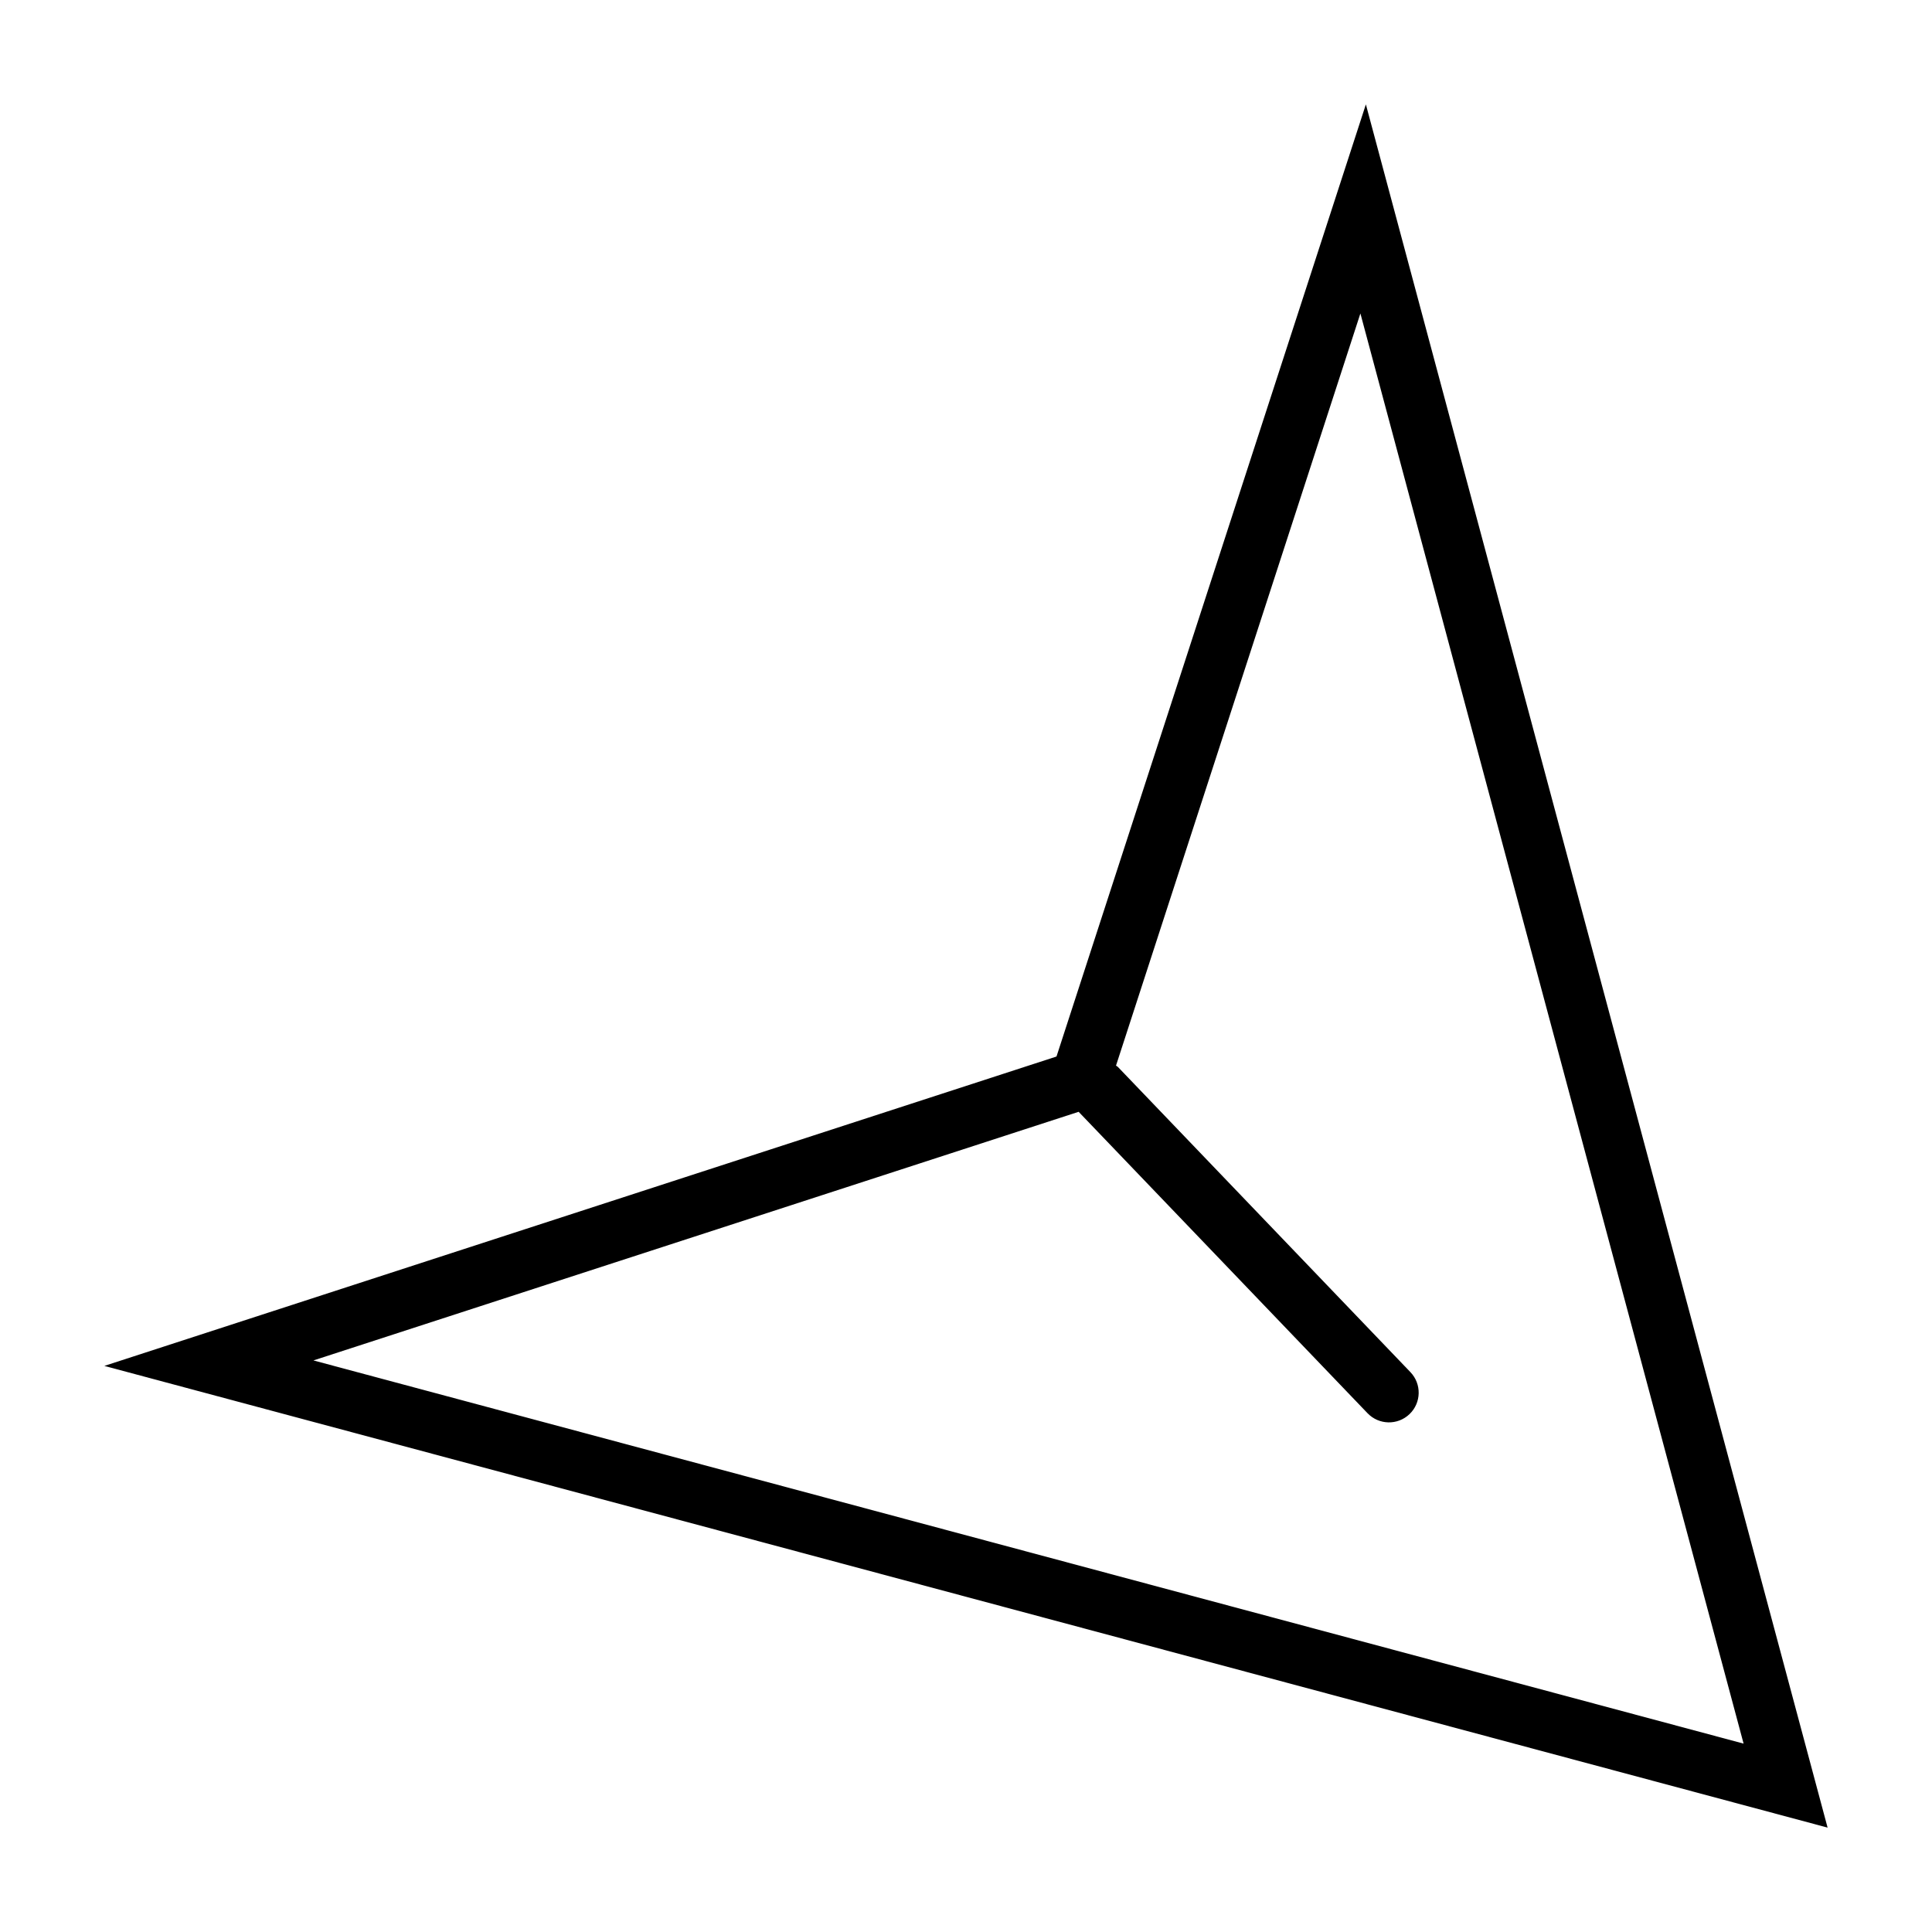 <?xml version="1.0" encoding="UTF-8"?>
<!-- The Best Svg Icon site in the world: iconSvg.co, Visit us! https://iconsvg.co -->
<svg fill="#000000" width="800px" height="800px" version="1.1" viewBox="144 144 512 512" xmlns="http://www.w3.org/2000/svg">
 <path d="m505.97 171.66-81.988 252.33-252.33 81.988 456.68 122.36zm-76.121 266.98 76.566 79.883v-0.004c3.008 3.141 7.988 3.242 11.125 0.234 3.141-3.008 3.242-7.988 0.234-11.125l-77.543-80.902c-0.141-0.145-0.328-0.199-0.477-0.328l64.766-199.33 101.55 379.01-379.01-101.55z"/>
</svg>
